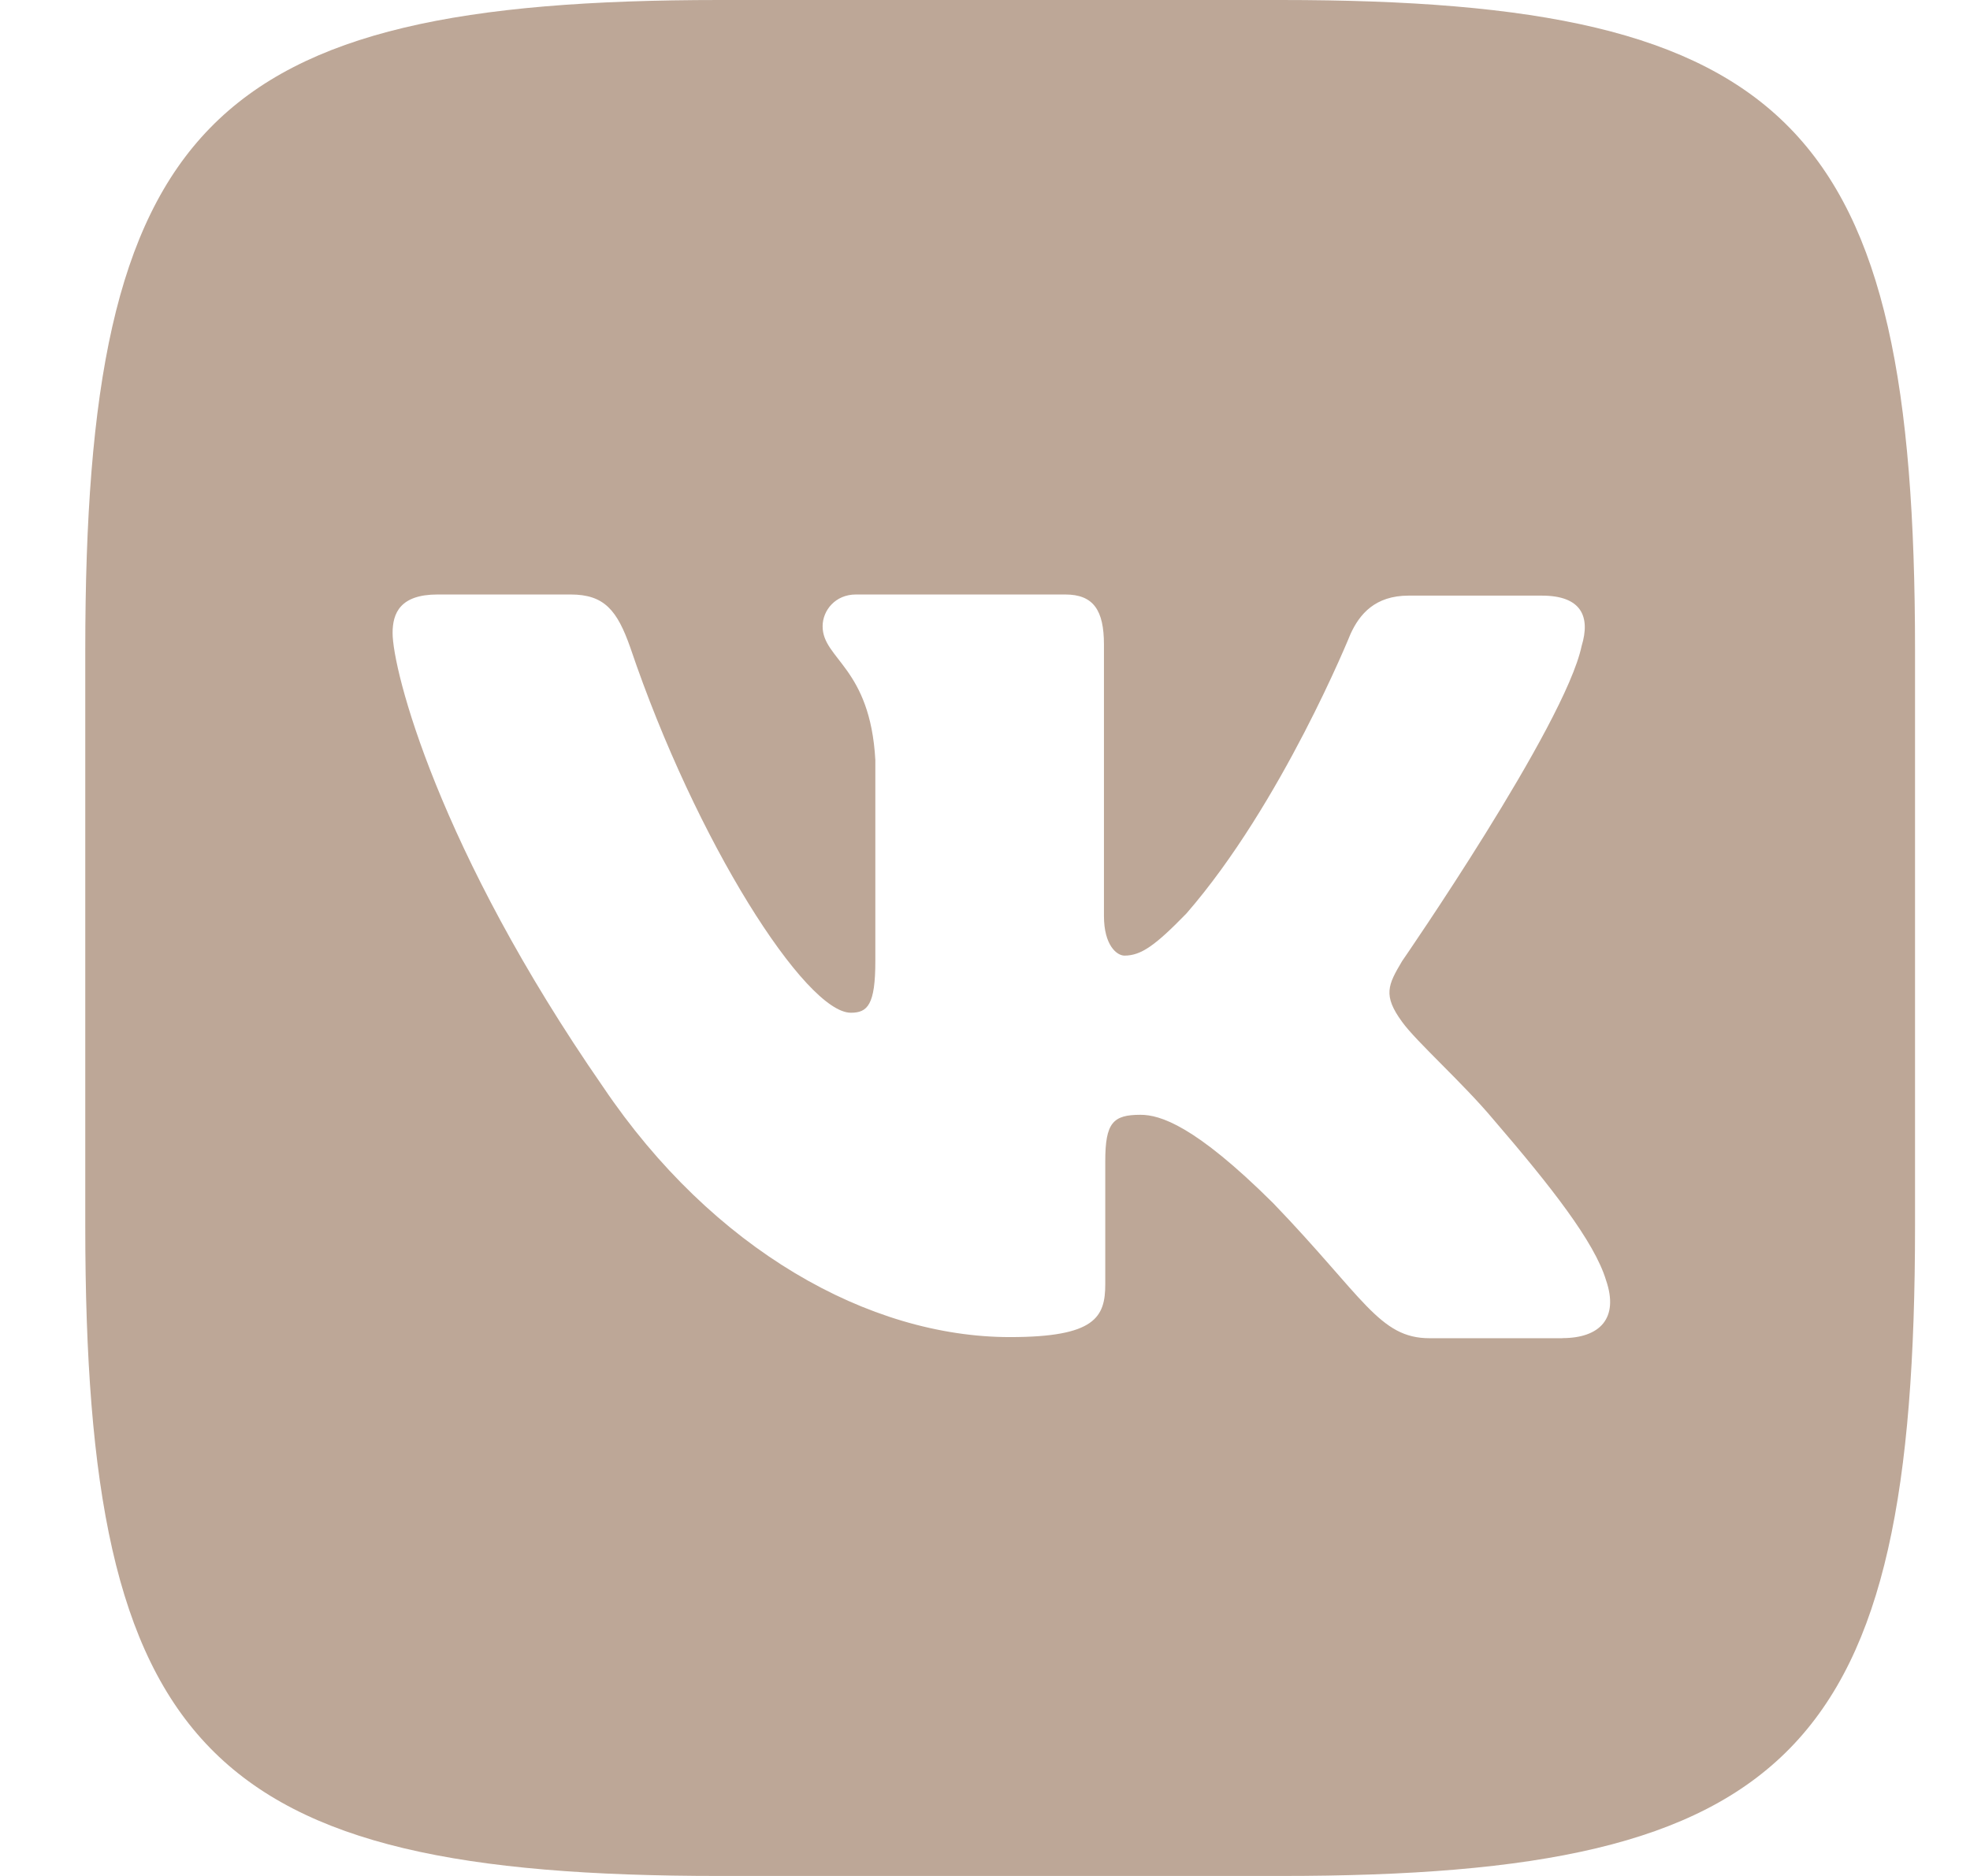 <svg width="21" height="20" viewBox="0 0 21 20" fill="none" xmlns="http://www.w3.org/2000/svg">
<path d="M13.655 0H7.668C2.204 0 0.909 1.328 0.909 6.93V13.07C0.909 18.672 2.204 20 7.668 20H13.655C19.119 20 20.414 18.672 20.414 13.07V6.93C20.414 1.328 19.106 0 13.655 0ZM16.655 14.267H15.239C14.703 14.267 14.538 13.831 13.573 12.828C12.735 11.995 12.364 11.885 12.157 11.885C11.865 11.885 11.782 11.969 11.782 12.38V13.691C11.782 14.043 11.674 14.255 10.766 14.255C9.264 14.255 7.598 13.323 6.429 11.588C4.667 9.046 4.185 7.142 4.185 6.748C4.185 6.536 4.267 6.338 4.664 6.338H6.083C6.442 6.338 6.579 6.507 6.718 6.901C7.42 8.978 8.588 10.797 9.07 10.797C9.248 10.797 9.331 10.713 9.331 10.247V8.102C9.276 7.113 8.769 7.028 8.769 6.677C8.769 6.507 8.905 6.338 9.124 6.338H11.356C11.657 6.338 11.768 6.507 11.768 6.872V9.765C11.768 10.078 11.905 10.188 11.987 10.188C12.165 10.188 12.317 10.078 12.647 9.739C13.666 8.567 14.396 6.76 14.396 6.76C14.492 6.549 14.657 6.35 15.016 6.35H16.435C16.86 6.35 16.955 6.575 16.86 6.887C16.682 7.734 14.946 10.247 14.946 10.247C14.796 10.5 14.739 10.611 14.946 10.894C15.098 11.106 15.594 11.545 15.923 11.939C16.53 12.645 16.996 13.238 17.12 13.648C17.26 14.055 17.054 14.266 16.654 14.266L16.655 14.267Z" fill="#BDA797"/>
</svg>
